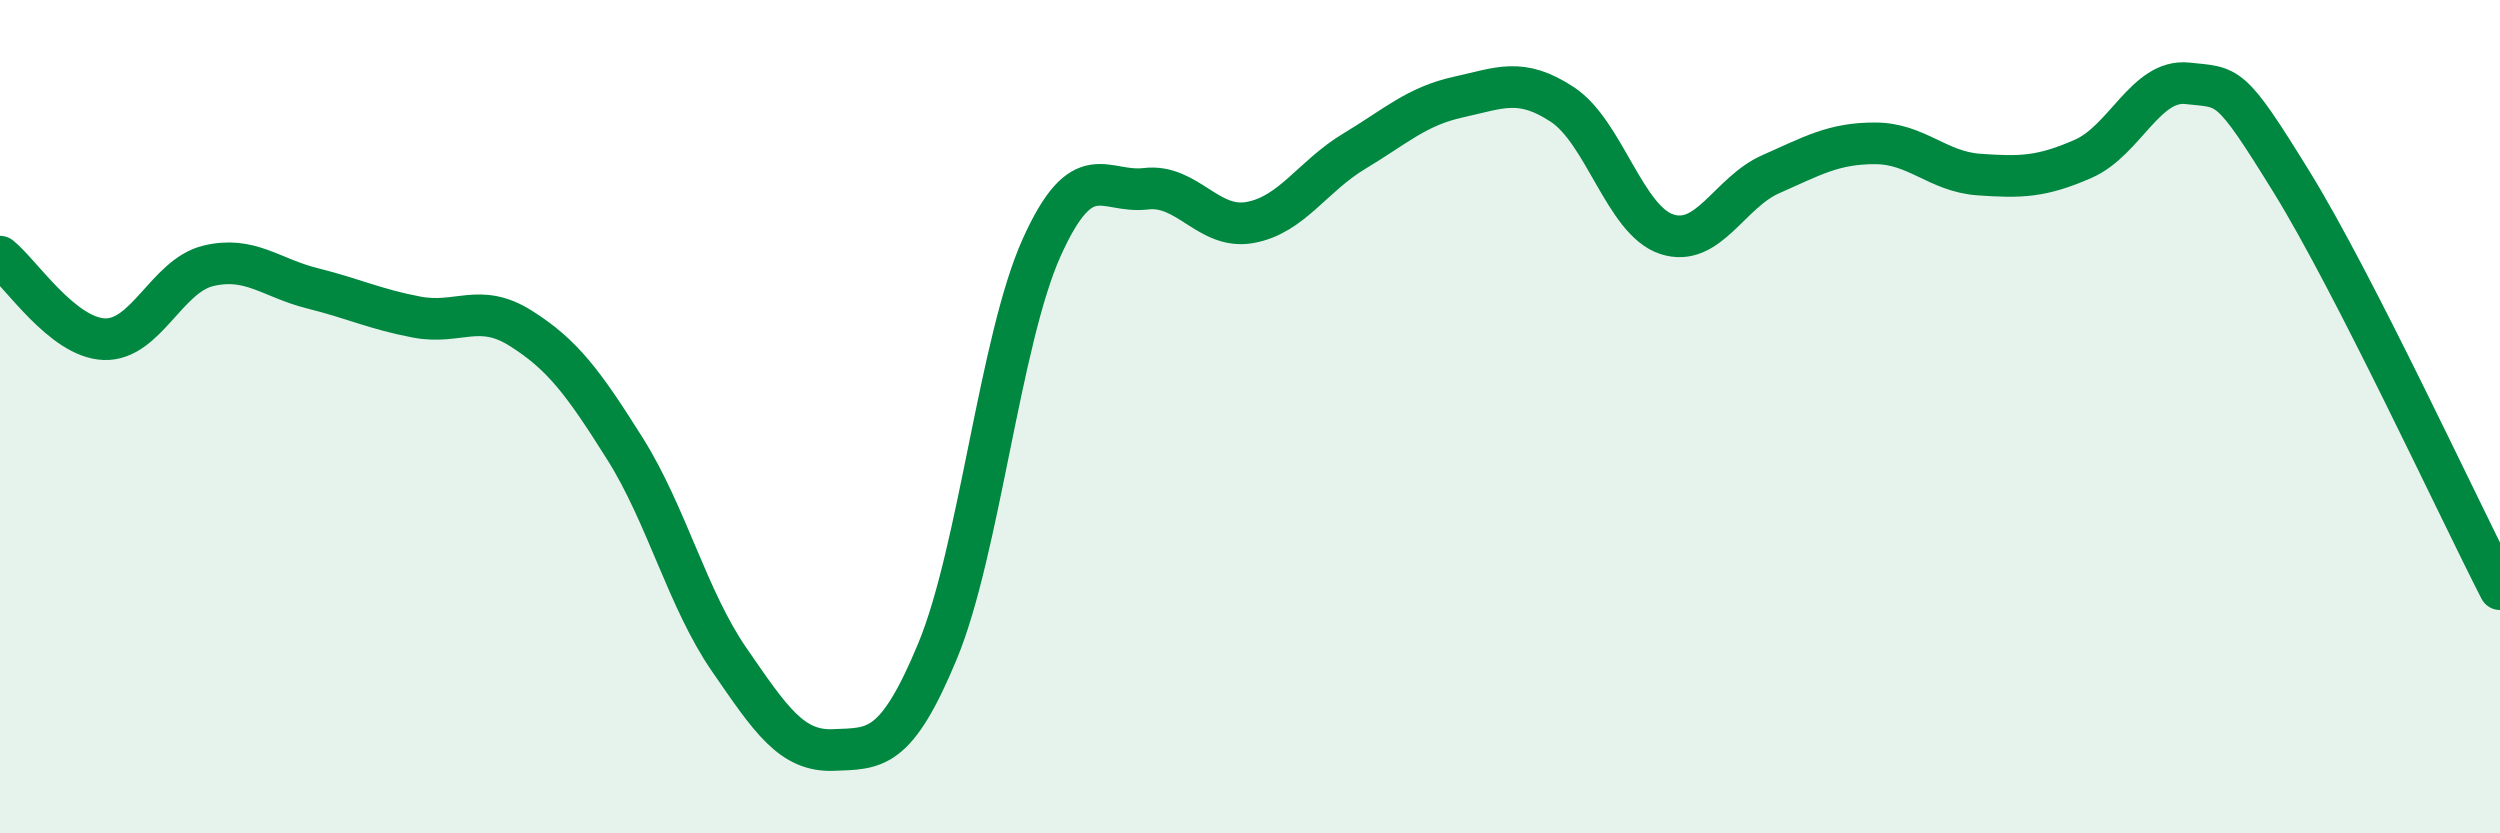 
    <svg width="60" height="20" viewBox="0 0 60 20" xmlns="http://www.w3.org/2000/svg">
      <path
        d="M 0,6.16 C 0.5,6.56 1.5,8.1 2.5,8.14 C 3.5,8.18 4,6.62 5,6.38 C 6,6.14 6.5,6.67 7.5,6.92 C 8.5,7.17 9,7.42 10,7.61 C 11,7.8 11.5,7.25 12.5,7.88 C 13.5,8.51 14,9.18 15,10.77 C 16,12.36 16.5,14.38 17.5,15.83 C 18.5,17.28 19,18.04 20,18 C 21,17.96 21.5,18.04 22.5,15.63 C 23.5,13.22 24,8.16 25,5.94 C 26,3.72 26.5,4.65 27.5,4.53 C 28.5,4.41 29,5.52 30,5.34 C 31,5.16 31.5,4.23 32.5,3.63 C 33.5,3.03 34,2.55 35,2.33 C 36,2.11 36.5,1.85 37.5,2.51 C 38.5,3.17 39,5.29 40,5.62 C 41,5.95 41.5,4.62 42.5,4.18 C 43.5,3.74 44,3.44 45,3.44 C 46,3.44 46.5,4.12 47.5,4.19 C 48.5,4.26 49,4.25 50,3.81 C 51,3.37 51.5,1.89 52.5,2 C 53.5,2.11 53.5,1.94 55,4.37 C 56.5,6.8 59,12.19 60,14.14L60 20L0 20Z"
        fill="#008740"
        opacity="0.1"
        stroke-linecap="round"
        stroke-linejoin="round"
      />
      <path
        d="M 0,6.16 C 0.5,6.56 1.5,8.1 2.5,8.14 C 3.5,8.18 4,6.62 5,6.38 C 6,6.14 6.5,6.67 7.5,6.92 C 8.5,7.17 9,7.42 10,7.61 C 11,7.8 11.5,7.25 12.5,7.88 C 13.5,8.51 14,9.18 15,10.77 C 16,12.36 16.5,14.38 17.5,15.83 C 18.5,17.28 19,18.04 20,18 C 21,17.96 21.5,18.04 22.5,15.63 C 23.5,13.22 24,8.16 25,5.94 C 26,3.72 26.5,4.65 27.5,4.53 C 28.5,4.41 29,5.52 30,5.34 C 31,5.16 31.5,4.23 32.5,3.63 C 33.5,3.03 34,2.55 35,2.33 C 36,2.11 36.5,1.85 37.5,2.51 C 38.5,3.17 39,5.29 40,5.62 C 41,5.95 41.5,4.62 42.5,4.18 C 43.5,3.74 44,3.44 45,3.44 C 46,3.44 46.5,4.12 47.5,4.19 C 48.5,4.26 49,4.25 50,3.81 C 51,3.37 51.5,1.89 52.5,2 C 53.5,2.11 53.5,1.94 55,4.37 C 56.5,6.8 59,12.19 60,14.14"
        stroke="#008740"
        stroke-width="1"
        fill="none"
        stroke-linecap="round"
        stroke-linejoin="round"
      />
    </svg>
  